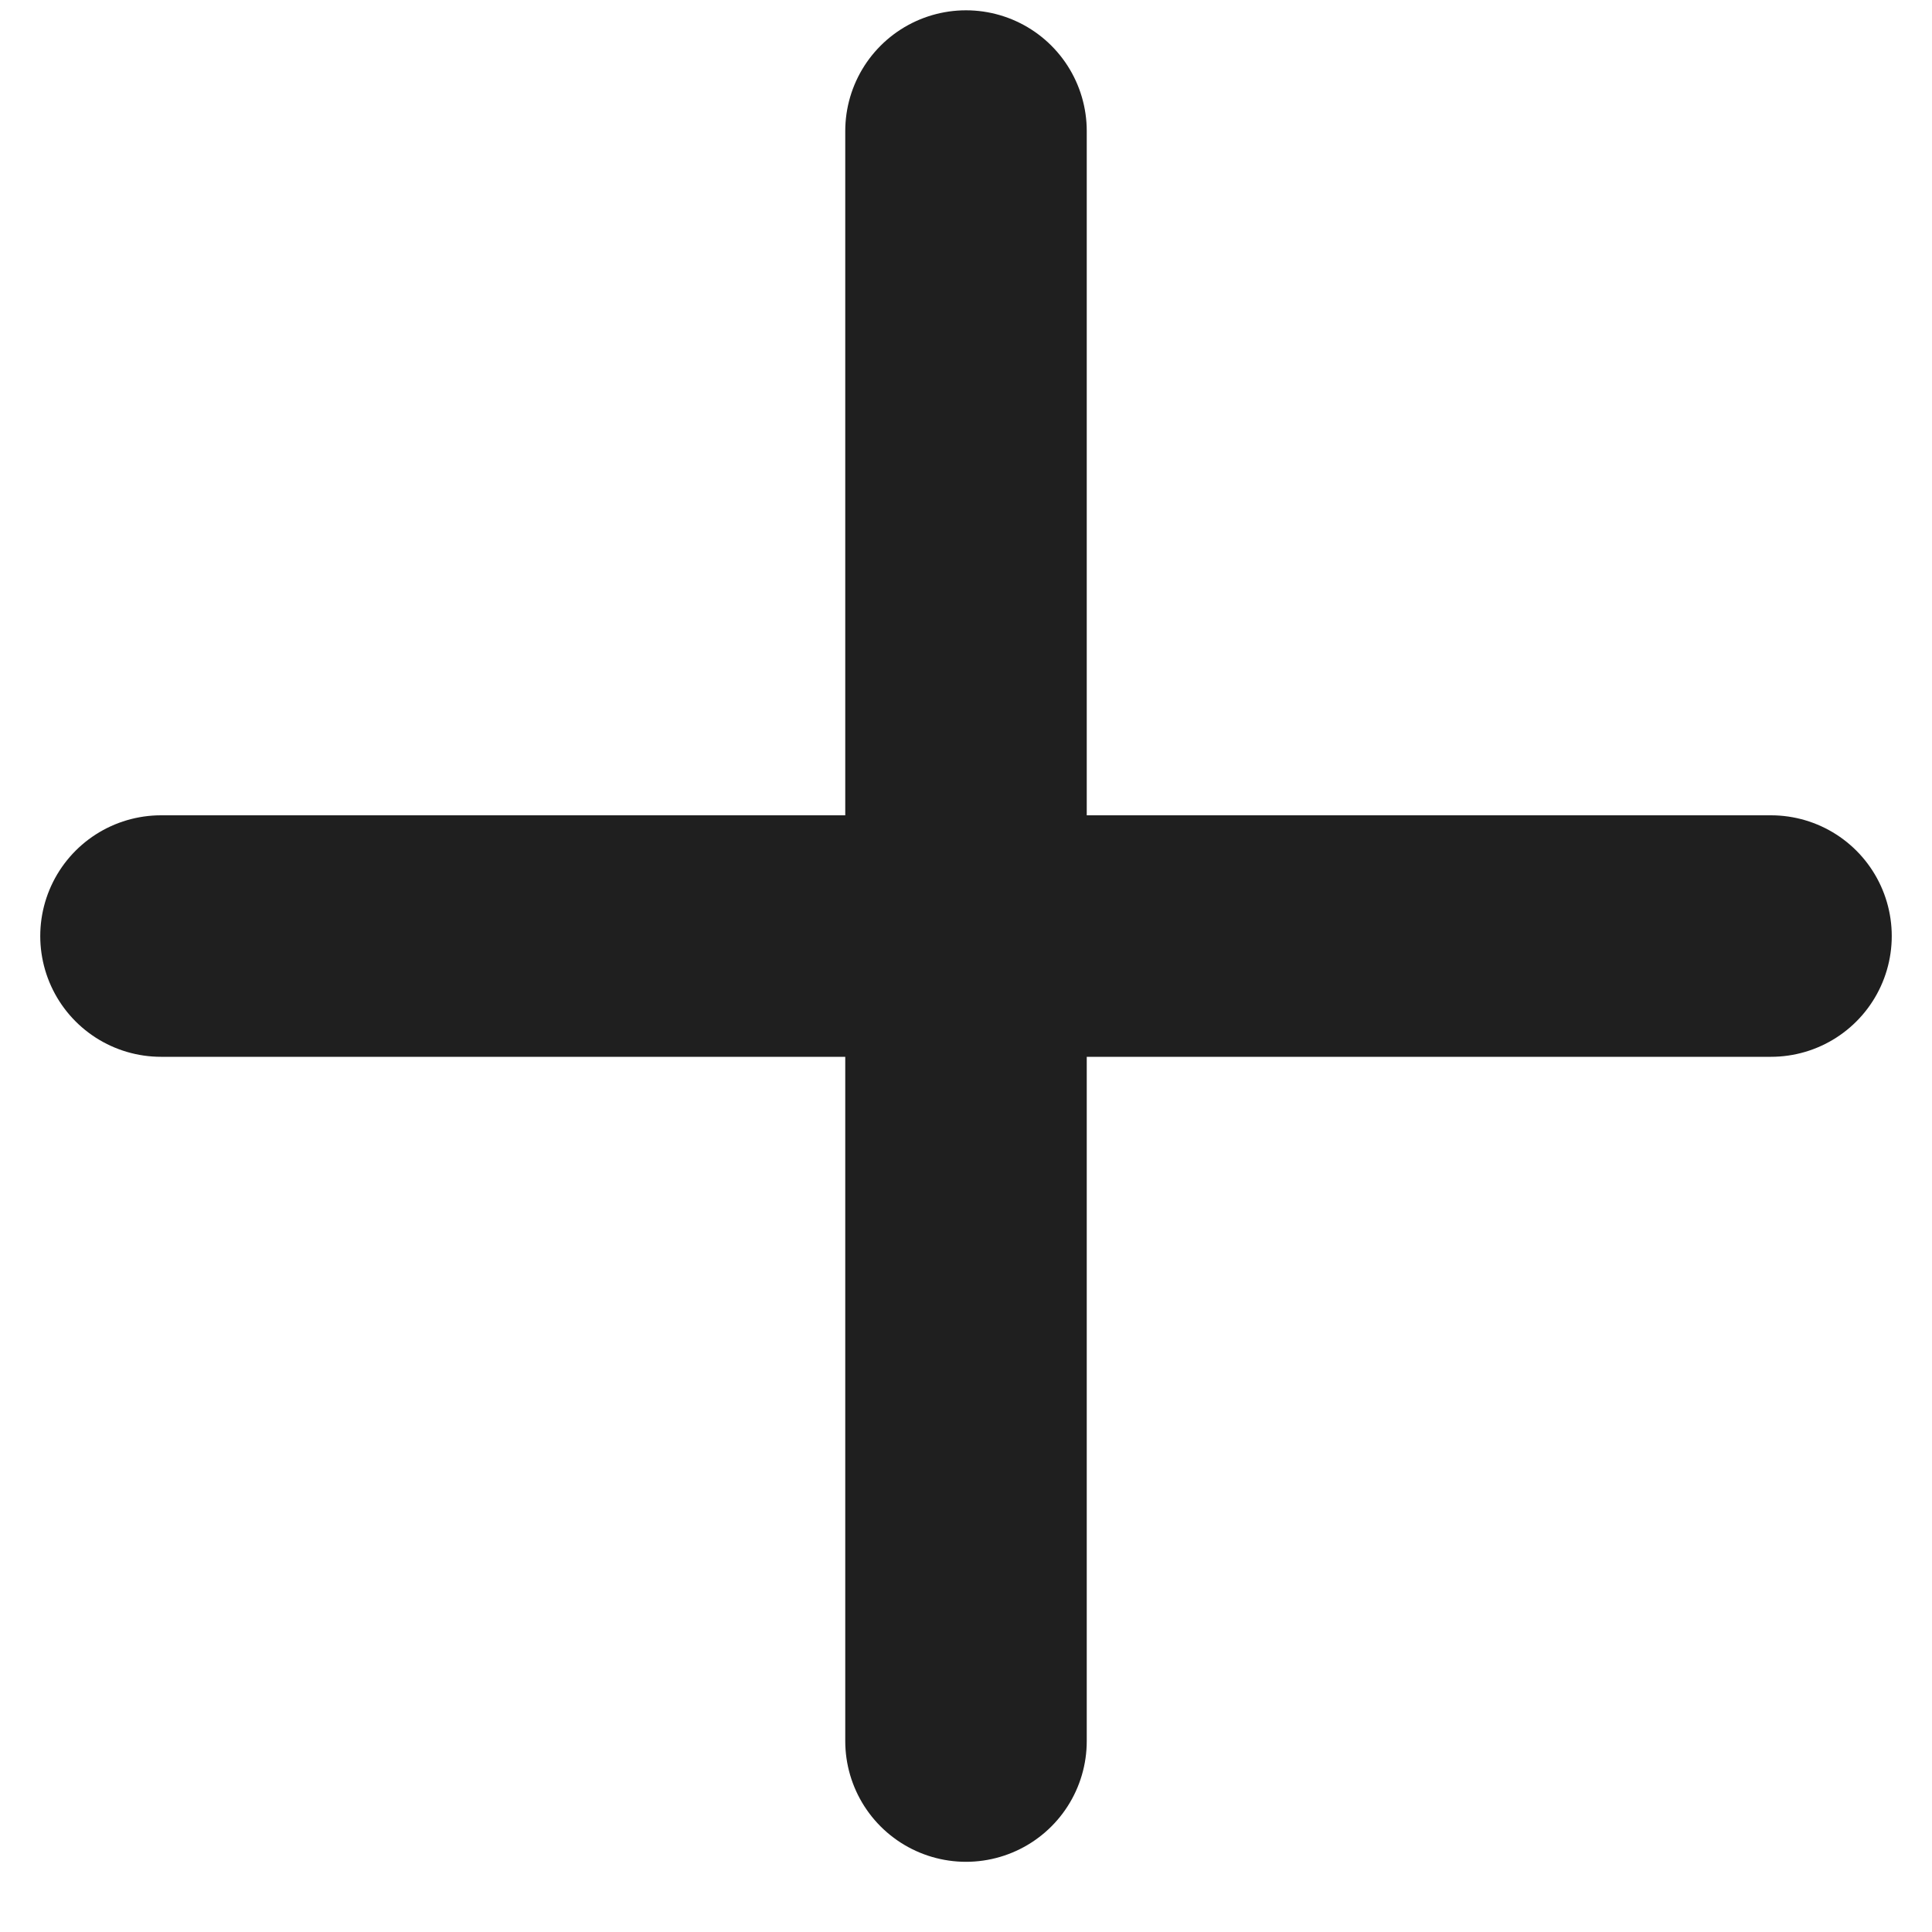 <svg width="24" height="24" viewBox="0 0 24 24" fill="none" xmlns="http://www.w3.org/2000/svg">
<path d="M12 1.628V21.628" stroke="#1F1F1F" stroke-width="3" stroke-linecap="round"/>
<path d="M22 11.628L2 11.628" stroke="#1F1F1F" stroke-width="3" stroke-linecap="round"/>
</svg>
